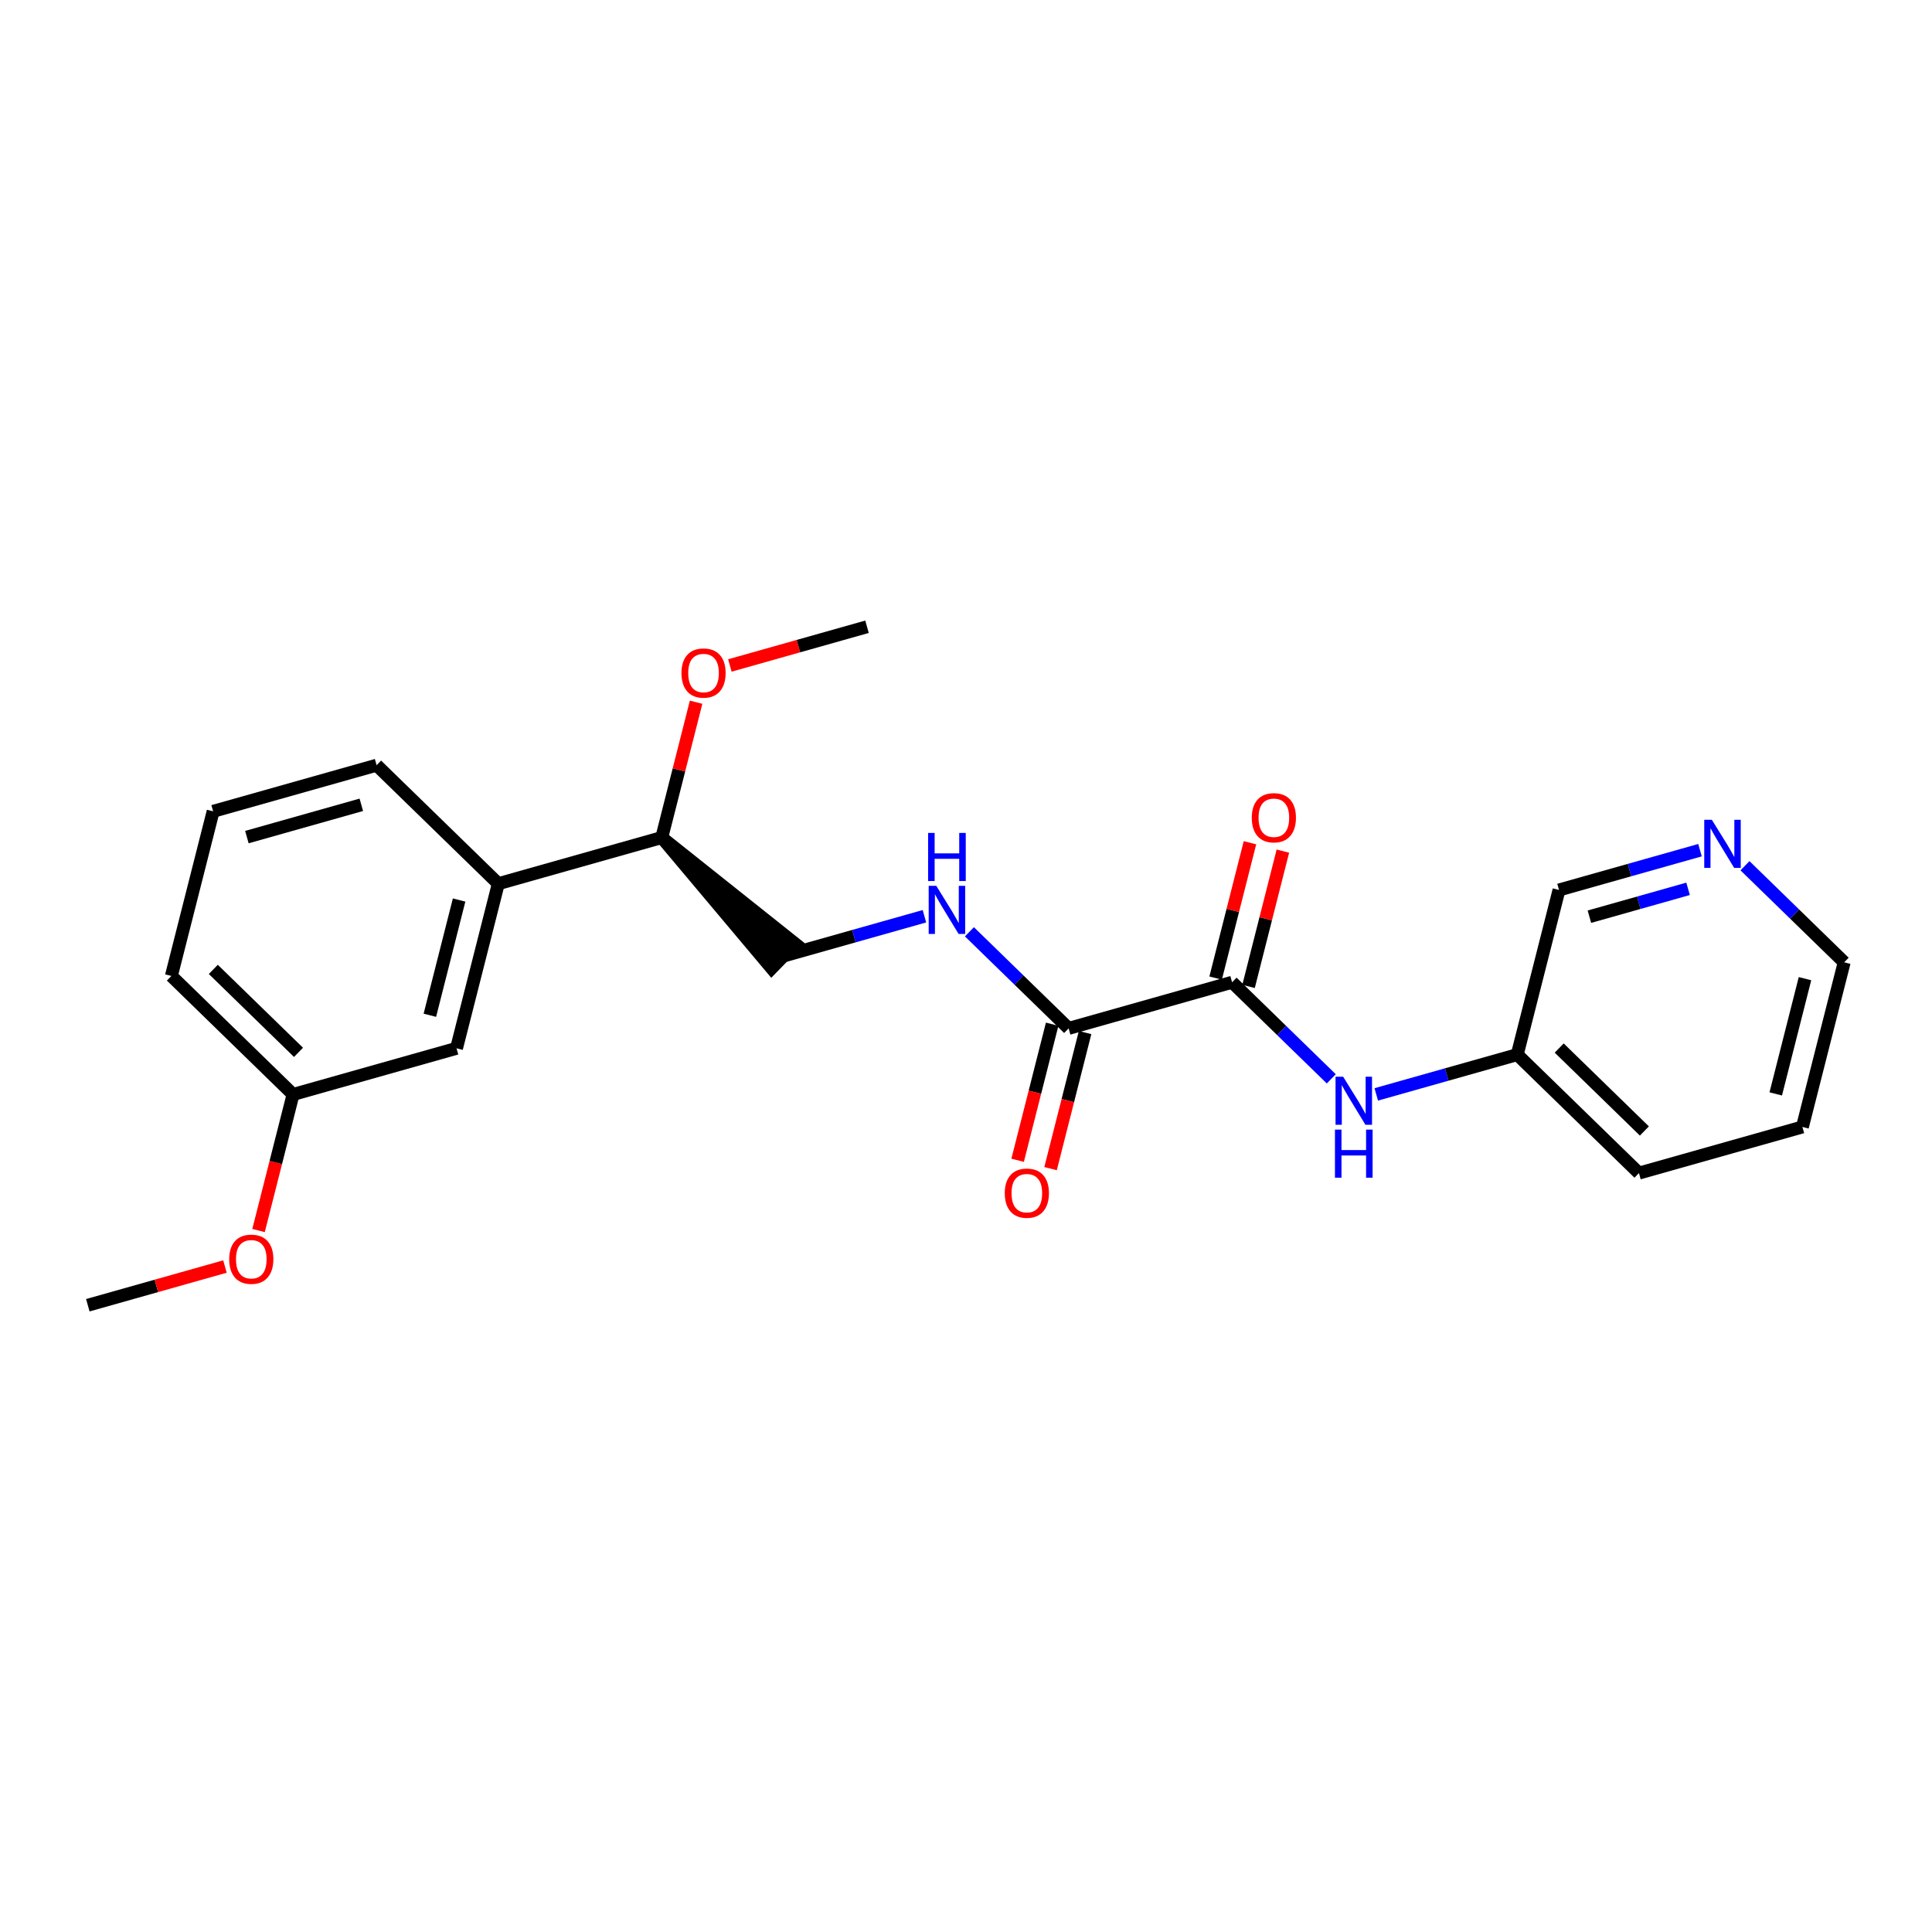 <?xml version='1.0' encoding='iso-8859-1'?>
<svg version='1.1' baseProfile='full'
              xmlns='http://www.w3.org/2000/svg'
                      xmlns:rdkit='http://www.rdkit.org/xml'
                      xmlns:xlink='http://www.w3.org/1999/xlink'
                  xml:space='preserve'
width='300px' height='300px' viewBox='0 0 300 300'>
<!-- END OF HEADER -->
<rect style='opacity:1.0;fill:#FFFFFF;stroke:none' width='300' height='300' x='0' y='0'> </rect>
<rect style='opacity:1.0;fill:#FFFFFF;stroke:none' width='300' height='300' x='0' y='0'> </rect>
<path class='bond-0 atom-0 atom-1' d='M 13.636,202.677 L 24.284,199.671' style='fill:none;fill-rule:evenodd;stroke:#000000;stroke-width:2.0px;stroke-linecap:butt;stroke-linejoin:miter;stroke-opacity:1' />
<path class='bond-0 atom-0 atom-1' d='M 24.284,199.671 L 34.931,196.666' style='fill:none;fill-rule:evenodd;stroke:#FF0000;stroke-width:2.0px;stroke-linecap:butt;stroke-linejoin:miter;stroke-opacity:1' />
<path class='bond-1 atom-1 atom-2' d='M 40.145,191.076 L 42.826,180.511' style='fill:none;fill-rule:evenodd;stroke:#FF0000;stroke-width:2.0px;stroke-linecap:butt;stroke-linejoin:miter;stroke-opacity:1' />
<path class='bond-1 atom-1 atom-2' d='M 42.826,180.511 L 45.506,169.947' style='fill:none;fill-rule:evenodd;stroke:#000000;stroke-width:2.0px;stroke-linecap:butt;stroke-linejoin:miter;stroke-opacity:1' />
<path class='bond-2 atom-2 atom-3' d='M 45.506,169.947 L 26.61,151.547' style='fill:none;fill-rule:evenodd;stroke:#000000;stroke-width:2.0px;stroke-linecap:butt;stroke-linejoin:miter;stroke-opacity:1' />
<path class='bond-2 atom-2 atom-3' d='M 46.352,163.408 L 33.124,150.528' style='fill:none;fill-rule:evenodd;stroke:#000000;stroke-width:2.0px;stroke-linecap:butt;stroke-linejoin:miter;stroke-opacity:1' />
<path class='bond-23 atom-23 atom-2' d='M 70.889,162.782 L 45.506,169.947' style='fill:none;fill-rule:evenodd;stroke:#000000;stroke-width:2.0px;stroke-linecap:butt;stroke-linejoin:miter;stroke-opacity:1' />
<path class='bond-3 atom-3 atom-4' d='M 26.61,151.547 L 33.096,125.982' style='fill:none;fill-rule:evenodd;stroke:#000000;stroke-width:2.0px;stroke-linecap:butt;stroke-linejoin:miter;stroke-opacity:1' />
<path class='bond-4 atom-4 atom-5' d='M 33.096,125.982 L 58.48,118.818' style='fill:none;fill-rule:evenodd;stroke:#000000;stroke-width:2.0px;stroke-linecap:butt;stroke-linejoin:miter;stroke-opacity:1' />
<path class='bond-4 atom-4 atom-5' d='M 38.337,129.984 L 56.105,124.969' style='fill:none;fill-rule:evenodd;stroke:#000000;stroke-width:2.0px;stroke-linecap:butt;stroke-linejoin:miter;stroke-opacity:1' />
<path class='bond-5 atom-5 atom-6' d='M 58.48,118.818 L 77.376,137.218' style='fill:none;fill-rule:evenodd;stroke:#000000;stroke-width:2.0px;stroke-linecap:butt;stroke-linejoin:miter;stroke-opacity:1' />
<path class='bond-6 atom-6 atom-7' d='M 77.376,137.218 L 102.759,130.053' style='fill:none;fill-rule:evenodd;stroke:#000000;stroke-width:2.0px;stroke-linecap:butt;stroke-linejoin:miter;stroke-opacity:1' />
<path class='bond-22 atom-6 atom-23' d='M 77.376,137.218 L 70.889,162.782' style='fill:none;fill-rule:evenodd;stroke:#000000;stroke-width:2.0px;stroke-linecap:butt;stroke-linejoin:miter;stroke-opacity:1' />
<path class='bond-22 atom-6 atom-23' d='M 71.29,139.755 L 66.749,157.65' style='fill:none;fill-rule:evenodd;stroke:#000000;stroke-width:2.0px;stroke-linecap:butt;stroke-linejoin:miter;stroke-opacity:1' />
<path class='bond-7 atom-7 atom-8' d='M 102.759,130.053 L 119.815,150.343 L 123.495,146.563 Z' style='fill:#000000;fill-rule:evenodd;fill-opacity:1;stroke:#000000;stroke-width:2.0px;stroke-linecap:butt;stroke-linejoin:miter;stroke-opacity:1;' />
<path class='bond-20 atom-7 atom-21' d='M 102.759,130.053 L 105.425,119.547' style='fill:none;fill-rule:evenodd;stroke:#000000;stroke-width:2.0px;stroke-linecap:butt;stroke-linejoin:miter;stroke-opacity:1' />
<path class='bond-20 atom-7 atom-21' d='M 105.425,119.547 L 108.091,109.04' style='fill:none;fill-rule:evenodd;stroke:#FF0000;stroke-width:2.0px;stroke-linecap:butt;stroke-linejoin:miter;stroke-opacity:1' />
<path class='bond-8 atom-8 atom-9' d='M 121.655,148.453 L 132.601,145.363' style='fill:none;fill-rule:evenodd;stroke:#000000;stroke-width:2.0px;stroke-linecap:butt;stroke-linejoin:miter;stroke-opacity:1' />
<path class='bond-8 atom-8 atom-9' d='M 132.601,145.363 L 143.546,142.274' style='fill:none;fill-rule:evenodd;stroke:#0000FF;stroke-width:2.0px;stroke-linecap:butt;stroke-linejoin:miter;stroke-opacity:1' />
<path class='bond-9 atom-9 atom-10' d='M 150.531,144.688 L 158.233,152.188' style='fill:none;fill-rule:evenodd;stroke:#0000FF;stroke-width:2.0px;stroke-linecap:butt;stroke-linejoin:miter;stroke-opacity:1' />
<path class='bond-9 atom-9 atom-10' d='M 158.233,152.188 L 165.935,159.688' style='fill:none;fill-rule:evenodd;stroke:#000000;stroke-width:2.0px;stroke-linecap:butt;stroke-linejoin:miter;stroke-opacity:1' />
<path class='bond-10 atom-10 atom-11' d='M 163.378,159.04 L 160.698,169.604' style='fill:none;fill-rule:evenodd;stroke:#000000;stroke-width:2.0px;stroke-linecap:butt;stroke-linejoin:miter;stroke-opacity:1' />
<path class='bond-10 atom-10 atom-11' d='M 160.698,169.604 L 158.017,180.168' style='fill:none;fill-rule:evenodd;stroke:#FF0000;stroke-width:2.0px;stroke-linecap:butt;stroke-linejoin:miter;stroke-opacity:1' />
<path class='bond-10 atom-10 atom-11' d='M 168.491,160.337 L 165.811,170.901' style='fill:none;fill-rule:evenodd;stroke:#000000;stroke-width:2.0px;stroke-linecap:butt;stroke-linejoin:miter;stroke-opacity:1' />
<path class='bond-10 atom-10 atom-11' d='M 165.811,170.901 L 163.13,181.465' style='fill:none;fill-rule:evenodd;stroke:#FF0000;stroke-width:2.0px;stroke-linecap:butt;stroke-linejoin:miter;stroke-opacity:1' />
<path class='bond-11 atom-10 atom-12' d='M 165.935,159.688 L 191.318,152.523' style='fill:none;fill-rule:evenodd;stroke:#000000;stroke-width:2.0px;stroke-linecap:butt;stroke-linejoin:miter;stroke-opacity:1' />
<path class='bond-12 atom-12 atom-13' d='M 193.874,153.172 L 196.54,142.666' style='fill:none;fill-rule:evenodd;stroke:#000000;stroke-width:2.0px;stroke-linecap:butt;stroke-linejoin:miter;stroke-opacity:1' />
<path class='bond-12 atom-12 atom-13' d='M 196.54,142.666 L 199.206,132.16' style='fill:none;fill-rule:evenodd;stroke:#FF0000;stroke-width:2.0px;stroke-linecap:butt;stroke-linejoin:miter;stroke-opacity:1' />
<path class='bond-12 atom-12 atom-13' d='M 188.762,151.875 L 191.427,141.369' style='fill:none;fill-rule:evenodd;stroke:#000000;stroke-width:2.0px;stroke-linecap:butt;stroke-linejoin:miter;stroke-opacity:1' />
<path class='bond-12 atom-12 atom-13' d='M 191.427,141.369 L 194.093,130.862' style='fill:none;fill-rule:evenodd;stroke:#FF0000;stroke-width:2.0px;stroke-linecap:butt;stroke-linejoin:miter;stroke-opacity:1' />
<path class='bond-13 atom-12 atom-14' d='M 191.318,152.523 L 199.02,160.023' style='fill:none;fill-rule:evenodd;stroke:#000000;stroke-width:2.0px;stroke-linecap:butt;stroke-linejoin:miter;stroke-opacity:1' />
<path class='bond-13 atom-12 atom-14' d='M 199.02,160.023 L 206.722,167.523' style='fill:none;fill-rule:evenodd;stroke:#0000FF;stroke-width:2.0px;stroke-linecap:butt;stroke-linejoin:miter;stroke-opacity:1' />
<path class='bond-14 atom-14 atom-15' d='M 213.706,169.938 L 224.652,166.848' style='fill:none;fill-rule:evenodd;stroke:#0000FF;stroke-width:2.0px;stroke-linecap:butt;stroke-linejoin:miter;stroke-opacity:1' />
<path class='bond-14 atom-14 atom-15' d='M 224.652,166.848 L 235.597,163.759' style='fill:none;fill-rule:evenodd;stroke:#000000;stroke-width:2.0px;stroke-linecap:butt;stroke-linejoin:miter;stroke-opacity:1' />
<path class='bond-15 atom-15 atom-16' d='M 235.597,163.759 L 254.494,182.159' style='fill:none;fill-rule:evenodd;stroke:#000000;stroke-width:2.0px;stroke-linecap:butt;stroke-linejoin:miter;stroke-opacity:1' />
<path class='bond-15 atom-15 atom-16' d='M 242.112,162.739 L 255.339,175.619' style='fill:none;fill-rule:evenodd;stroke:#000000;stroke-width:2.0px;stroke-linecap:butt;stroke-linejoin:miter;stroke-opacity:1' />
<path class='bond-24 atom-20 atom-15' d='M 242.084,138.194 L 235.597,163.759' style='fill:none;fill-rule:evenodd;stroke:#000000;stroke-width:2.0px;stroke-linecap:butt;stroke-linejoin:miter;stroke-opacity:1' />
<path class='bond-16 atom-16 atom-17' d='M 254.494,182.159 L 279.877,174.994' style='fill:none;fill-rule:evenodd;stroke:#000000;stroke-width:2.0px;stroke-linecap:butt;stroke-linejoin:miter;stroke-opacity:1' />
<path class='bond-17 atom-17 atom-18' d='M 279.877,174.994 L 286.364,149.429' style='fill:none;fill-rule:evenodd;stroke:#000000;stroke-width:2.0px;stroke-linecap:butt;stroke-linejoin:miter;stroke-opacity:1' />
<path class='bond-17 atom-17 atom-18' d='M 275.737,169.862 L 280.278,151.967' style='fill:none;fill-rule:evenodd;stroke:#000000;stroke-width:2.0px;stroke-linecap:butt;stroke-linejoin:miter;stroke-opacity:1' />
<path class='bond-18 atom-18 atom-19' d='M 286.364,149.429 L 278.661,141.929' style='fill:none;fill-rule:evenodd;stroke:#000000;stroke-width:2.0px;stroke-linecap:butt;stroke-linejoin:miter;stroke-opacity:1' />
<path class='bond-18 atom-18 atom-19' d='M 278.661,141.929 L 270.959,134.43' style='fill:none;fill-rule:evenodd;stroke:#0000FF;stroke-width:2.0px;stroke-linecap:butt;stroke-linejoin:miter;stroke-opacity:1' />
<path class='bond-19 atom-19 atom-20' d='M 263.975,132.015 L 253.03,135.104' style='fill:none;fill-rule:evenodd;stroke:#0000FF;stroke-width:2.0px;stroke-linecap:butt;stroke-linejoin:miter;stroke-opacity:1' />
<path class='bond-19 atom-19 atom-20' d='M 253.03,135.104 L 242.084,138.194' style='fill:none;fill-rule:evenodd;stroke:#000000;stroke-width:2.0px;stroke-linecap:butt;stroke-linejoin:miter;stroke-opacity:1' />
<path class='bond-19 atom-19 atom-20' d='M 262.124,138.018 L 254.463,140.181' style='fill:none;fill-rule:evenodd;stroke:#0000FF;stroke-width:2.0px;stroke-linecap:butt;stroke-linejoin:miter;stroke-opacity:1' />
<path class='bond-19 atom-19 atom-20' d='M 254.463,140.181 L 246.801,142.344' style='fill:none;fill-rule:evenodd;stroke:#000000;stroke-width:2.0px;stroke-linecap:butt;stroke-linejoin:miter;stroke-opacity:1' />
<path class='bond-21 atom-21 atom-22' d='M 113.334,103.334 L 123.981,100.329' style='fill:none;fill-rule:evenodd;stroke:#FF0000;stroke-width:2.0px;stroke-linecap:butt;stroke-linejoin:miter;stroke-opacity:1' />
<path class='bond-21 atom-21 atom-22' d='M 123.981,100.329 L 134.629,97.323' style='fill:none;fill-rule:evenodd;stroke:#000000;stroke-width:2.0px;stroke-linecap:butt;stroke-linejoin:miter;stroke-opacity:1' />
<path  class='atom-1' d='M 35.591 195.533
Q 35.591 193.74, 36.477 192.737
Q 37.363 191.735, 39.02 191.735
Q 40.676 191.735, 41.562 192.737
Q 42.448 193.74, 42.448 195.533
Q 42.448 197.348, 41.551 198.381
Q 40.655 199.405, 39.02 199.405
Q 37.374 199.405, 36.477 198.381
Q 35.591 197.358, 35.591 195.533
M 39.02 198.561
Q 40.159 198.561, 40.771 197.801
Q 41.393 197.031, 41.393 195.533
Q 41.393 194.067, 40.771 193.328
Q 40.159 192.579, 39.02 192.579
Q 37.88 192.579, 37.258 193.318
Q 36.646 194.056, 36.646 195.533
Q 36.646 197.042, 37.258 197.801
Q 37.88 198.561, 39.02 198.561
' fill='#FF0000'/>
<path  class='atom-9' d='M 145.387 137.553
L 147.835 141.51
Q 148.078 141.9, 148.468 142.607
Q 148.858 143.314, 148.879 143.356
L 148.879 137.553
L 149.871 137.553
L 149.871 145.023
L 148.848 145.023
L 146.221 140.697
Q 145.915 140.191, 145.588 139.611
Q 145.271 139.03, 145.176 138.851
L 145.176 145.023
L 144.206 145.023
L 144.206 137.553
L 145.387 137.553
' fill='#0000FF'/>
<path  class='atom-9' d='M 144.116 129.337
L 145.129 129.337
L 145.129 132.513
L 148.948 132.513
L 148.948 129.337
L 149.961 129.337
L 149.961 136.807
L 148.948 136.807
L 148.948 133.357
L 145.129 133.357
L 145.129 136.807
L 144.116 136.807
L 144.116 129.337
' fill='#0000FF'/>
<path  class='atom-11' d='M 156.019 185.274
Q 156.019 183.481, 156.906 182.478
Q 157.792 181.476, 159.448 181.476
Q 161.105 181.476, 161.991 182.478
Q 162.877 183.481, 162.877 185.274
Q 162.877 187.089, 161.98 188.123
Q 161.083 189.146, 159.448 189.146
Q 157.802 189.146, 156.906 188.123
Q 156.019 187.099, 156.019 185.274
M 159.448 188.302
Q 160.588 188.302, 161.199 187.542
Q 161.822 186.772, 161.822 185.274
Q 161.822 183.808, 161.199 183.069
Q 160.588 182.32, 159.448 182.32
Q 158.309 182.32, 157.686 183.059
Q 157.074 183.797, 157.074 185.274
Q 157.074 186.783, 157.686 187.542
Q 158.309 188.302, 159.448 188.302
' fill='#FF0000'/>
<path  class='atom-13' d='M 194.376 126.98
Q 194.376 125.186, 195.262 124.184
Q 196.148 123.182, 197.805 123.182
Q 199.461 123.182, 200.347 124.184
Q 201.233 125.186, 201.233 126.98
Q 201.233 128.794, 200.337 129.828
Q 199.44 130.852, 197.805 130.852
Q 196.159 130.852, 195.262 129.828
Q 194.376 128.805, 194.376 126.98
M 197.805 130.008
Q 198.944 130.008, 199.556 129.248
Q 200.178 128.478, 200.178 126.98
Q 200.178 125.513, 199.556 124.775
Q 198.944 124.026, 197.805 124.026
Q 196.665 124.026, 196.043 124.764
Q 195.431 125.503, 195.431 126.98
Q 195.431 128.488, 196.043 129.248
Q 196.665 130.008, 197.805 130.008
' fill='#FF0000'/>
<path  class='atom-14' d='M 208.563 167.189
L 211.011 171.145
Q 211.254 171.535, 211.644 172.242
Q 212.034 172.949, 212.055 172.991
L 212.055 167.189
L 213.047 167.189
L 213.047 174.658
L 212.024 174.658
L 209.397 170.333
Q 209.091 169.826, 208.764 169.246
Q 208.447 168.666, 208.352 168.486
L 208.352 174.658
L 207.382 174.658
L 207.382 167.189
L 208.563 167.189
' fill='#0000FF'/>
<path  class='atom-14' d='M 207.292 175.405
L 208.305 175.405
L 208.305 178.581
L 212.124 178.581
L 212.124 175.405
L 213.137 175.405
L 213.137 182.874
L 212.124 182.874
L 212.124 179.425
L 208.305 179.425
L 208.305 182.874
L 207.292 182.874
L 207.292 175.405
' fill='#0000FF'/>
<path  class='atom-19' d='M 265.816 127.295
L 268.264 131.251
Q 268.506 131.641, 268.897 132.348
Q 269.287 133.055, 269.308 133.097
L 269.308 127.295
L 270.3 127.295
L 270.3 134.764
L 269.277 134.764
L 266.65 130.438
Q 266.344 129.932, 266.017 129.352
Q 265.7 128.772, 265.605 128.592
L 265.605 134.764
L 264.635 134.764
L 264.635 127.295
L 265.816 127.295
' fill='#0000FF'/>
<path  class='atom-21' d='M 105.817 104.509
Q 105.817 102.716, 106.703 101.713
Q 107.589 100.711, 109.246 100.711
Q 110.902 100.711, 111.788 101.713
Q 112.674 102.716, 112.674 104.509
Q 112.674 106.324, 111.778 107.358
Q 110.881 108.381, 109.246 108.381
Q 107.6 108.381, 106.703 107.358
Q 105.817 106.334, 105.817 104.509
M 109.246 107.537
Q 110.385 107.537, 110.997 106.777
Q 111.619 106.007, 111.619 104.509
Q 111.619 103.043, 110.997 102.304
Q 110.385 101.555, 109.246 101.555
Q 108.106 101.555, 107.484 102.294
Q 106.872 103.032, 106.872 104.509
Q 106.872 106.018, 107.484 106.777
Q 108.106 107.537, 109.246 107.537
' fill='#FF0000'/>
</svg>
